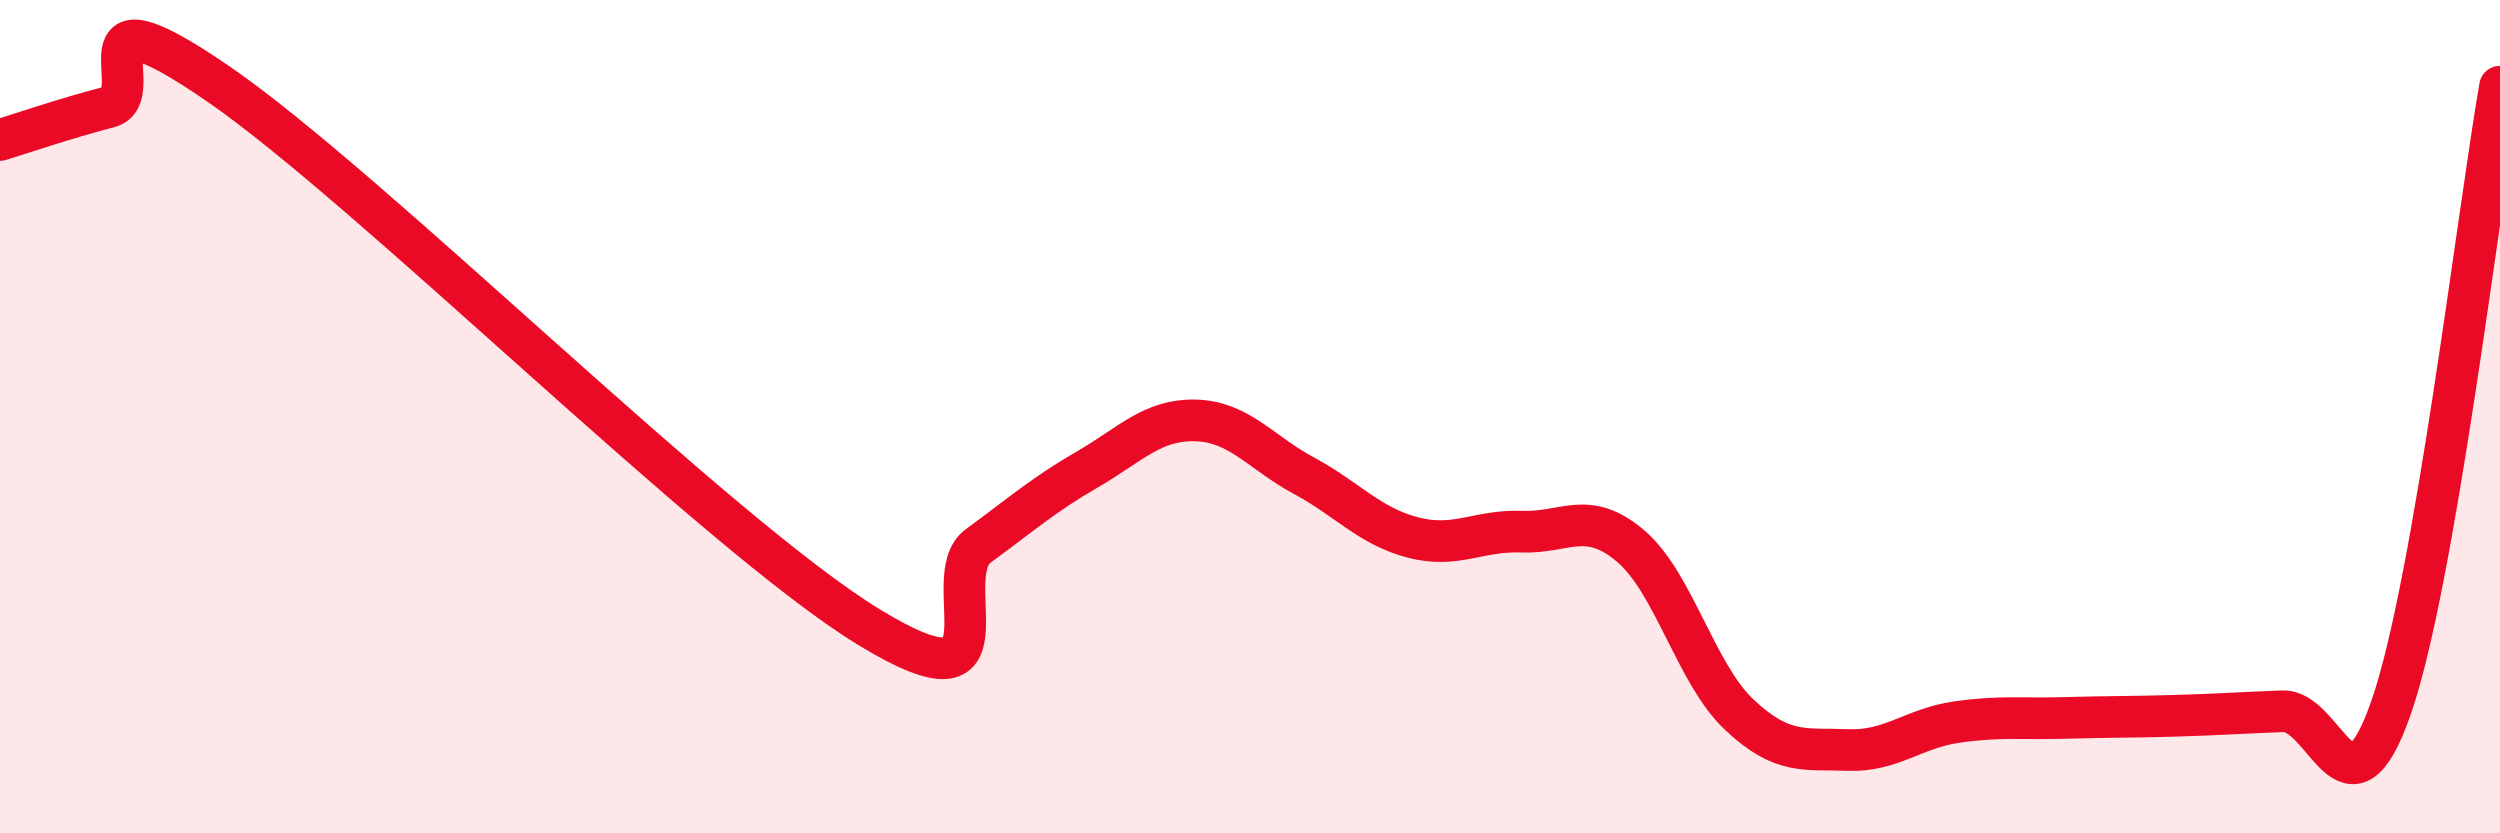
    <svg width="60" height="20" viewBox="0 0 60 20" xmlns="http://www.w3.org/2000/svg">
      <path
        d="M 0,3.36 C 0.52,3.2 1.57,2.84 2.61,2.57 C 3.65,2.3 1.57,-0.5 5.22,2 C 8.87,4.5 17.22,12.84 20.87,15.06 C 24.52,17.28 22.44,13.86 23.48,13.1 C 24.52,12.34 25.05,11.87 26.09,11.27 C 27.13,10.67 27.66,10.06 28.7,10.09 C 29.74,10.12 30.26,10.86 31.3,11.42 C 32.34,11.98 32.87,12.63 33.91,12.9 C 34.95,13.17 35.48,12.72 36.52,12.76 C 37.56,12.8 38.09,12.22 39.13,13.1 C 40.17,13.98 40.7,16.17 41.74,17.15 C 42.78,18.13 43.31,17.96 44.35,18 C 45.39,18.04 45.92,17.48 46.96,17.33 C 48,17.18 48.53,17.26 49.57,17.23 C 50.61,17.2 51.13,17.21 52.17,17.18 C 53.21,17.15 53.74,17.11 54.78,17.07 C 55.82,17.03 56.35,19.97 57.39,16.97 C 58.43,13.97 59.48,5.06 60,2.08L60 20L0 20Z"
        fill="#EB0A25"
        opacity="0.1"
        stroke-linecap="round"
        stroke-linejoin="round"
      />
      <path
        d="M 0,3.36 C 0.52,3.2 1.57,2.84 2.61,2.57 C 3.65,2.3 1.57,-0.5 5.22,2 C 8.87,4.5 17.22,12.84 20.87,15.06 C 24.52,17.28 22.44,13.86 23.48,13.1 C 24.52,12.34 25.05,11.87 26.09,11.27 C 27.13,10.67 27.66,10.06 28.7,10.09 C 29.74,10.12 30.26,10.86 31.3,11.42 C 32.34,11.98 32.87,12.63 33.91,12.9 C 34.95,13.17 35.48,12.72 36.52,12.76 C 37.56,12.8 38.09,12.22 39.13,13.1 C 40.17,13.98 40.7,16.17 41.74,17.15 C 42.78,18.13 43.31,17.96 44.35,18 C 45.39,18.04 45.92,17.48 46.96,17.33 C 48,17.18 48.53,17.26 49.57,17.23 C 50.61,17.2 51.13,17.21 52.17,17.18 C 53.21,17.15 53.74,17.11 54.78,17.07 C 55.82,17.03 56.35,19.97 57.39,16.97 C 58.43,13.97 59.48,5.06 60,2.08"
        stroke="#EB0A25"
        stroke-width="1"
        fill="none"
        stroke-linecap="round"
        stroke-linejoin="round"
      />
    </svg>
  